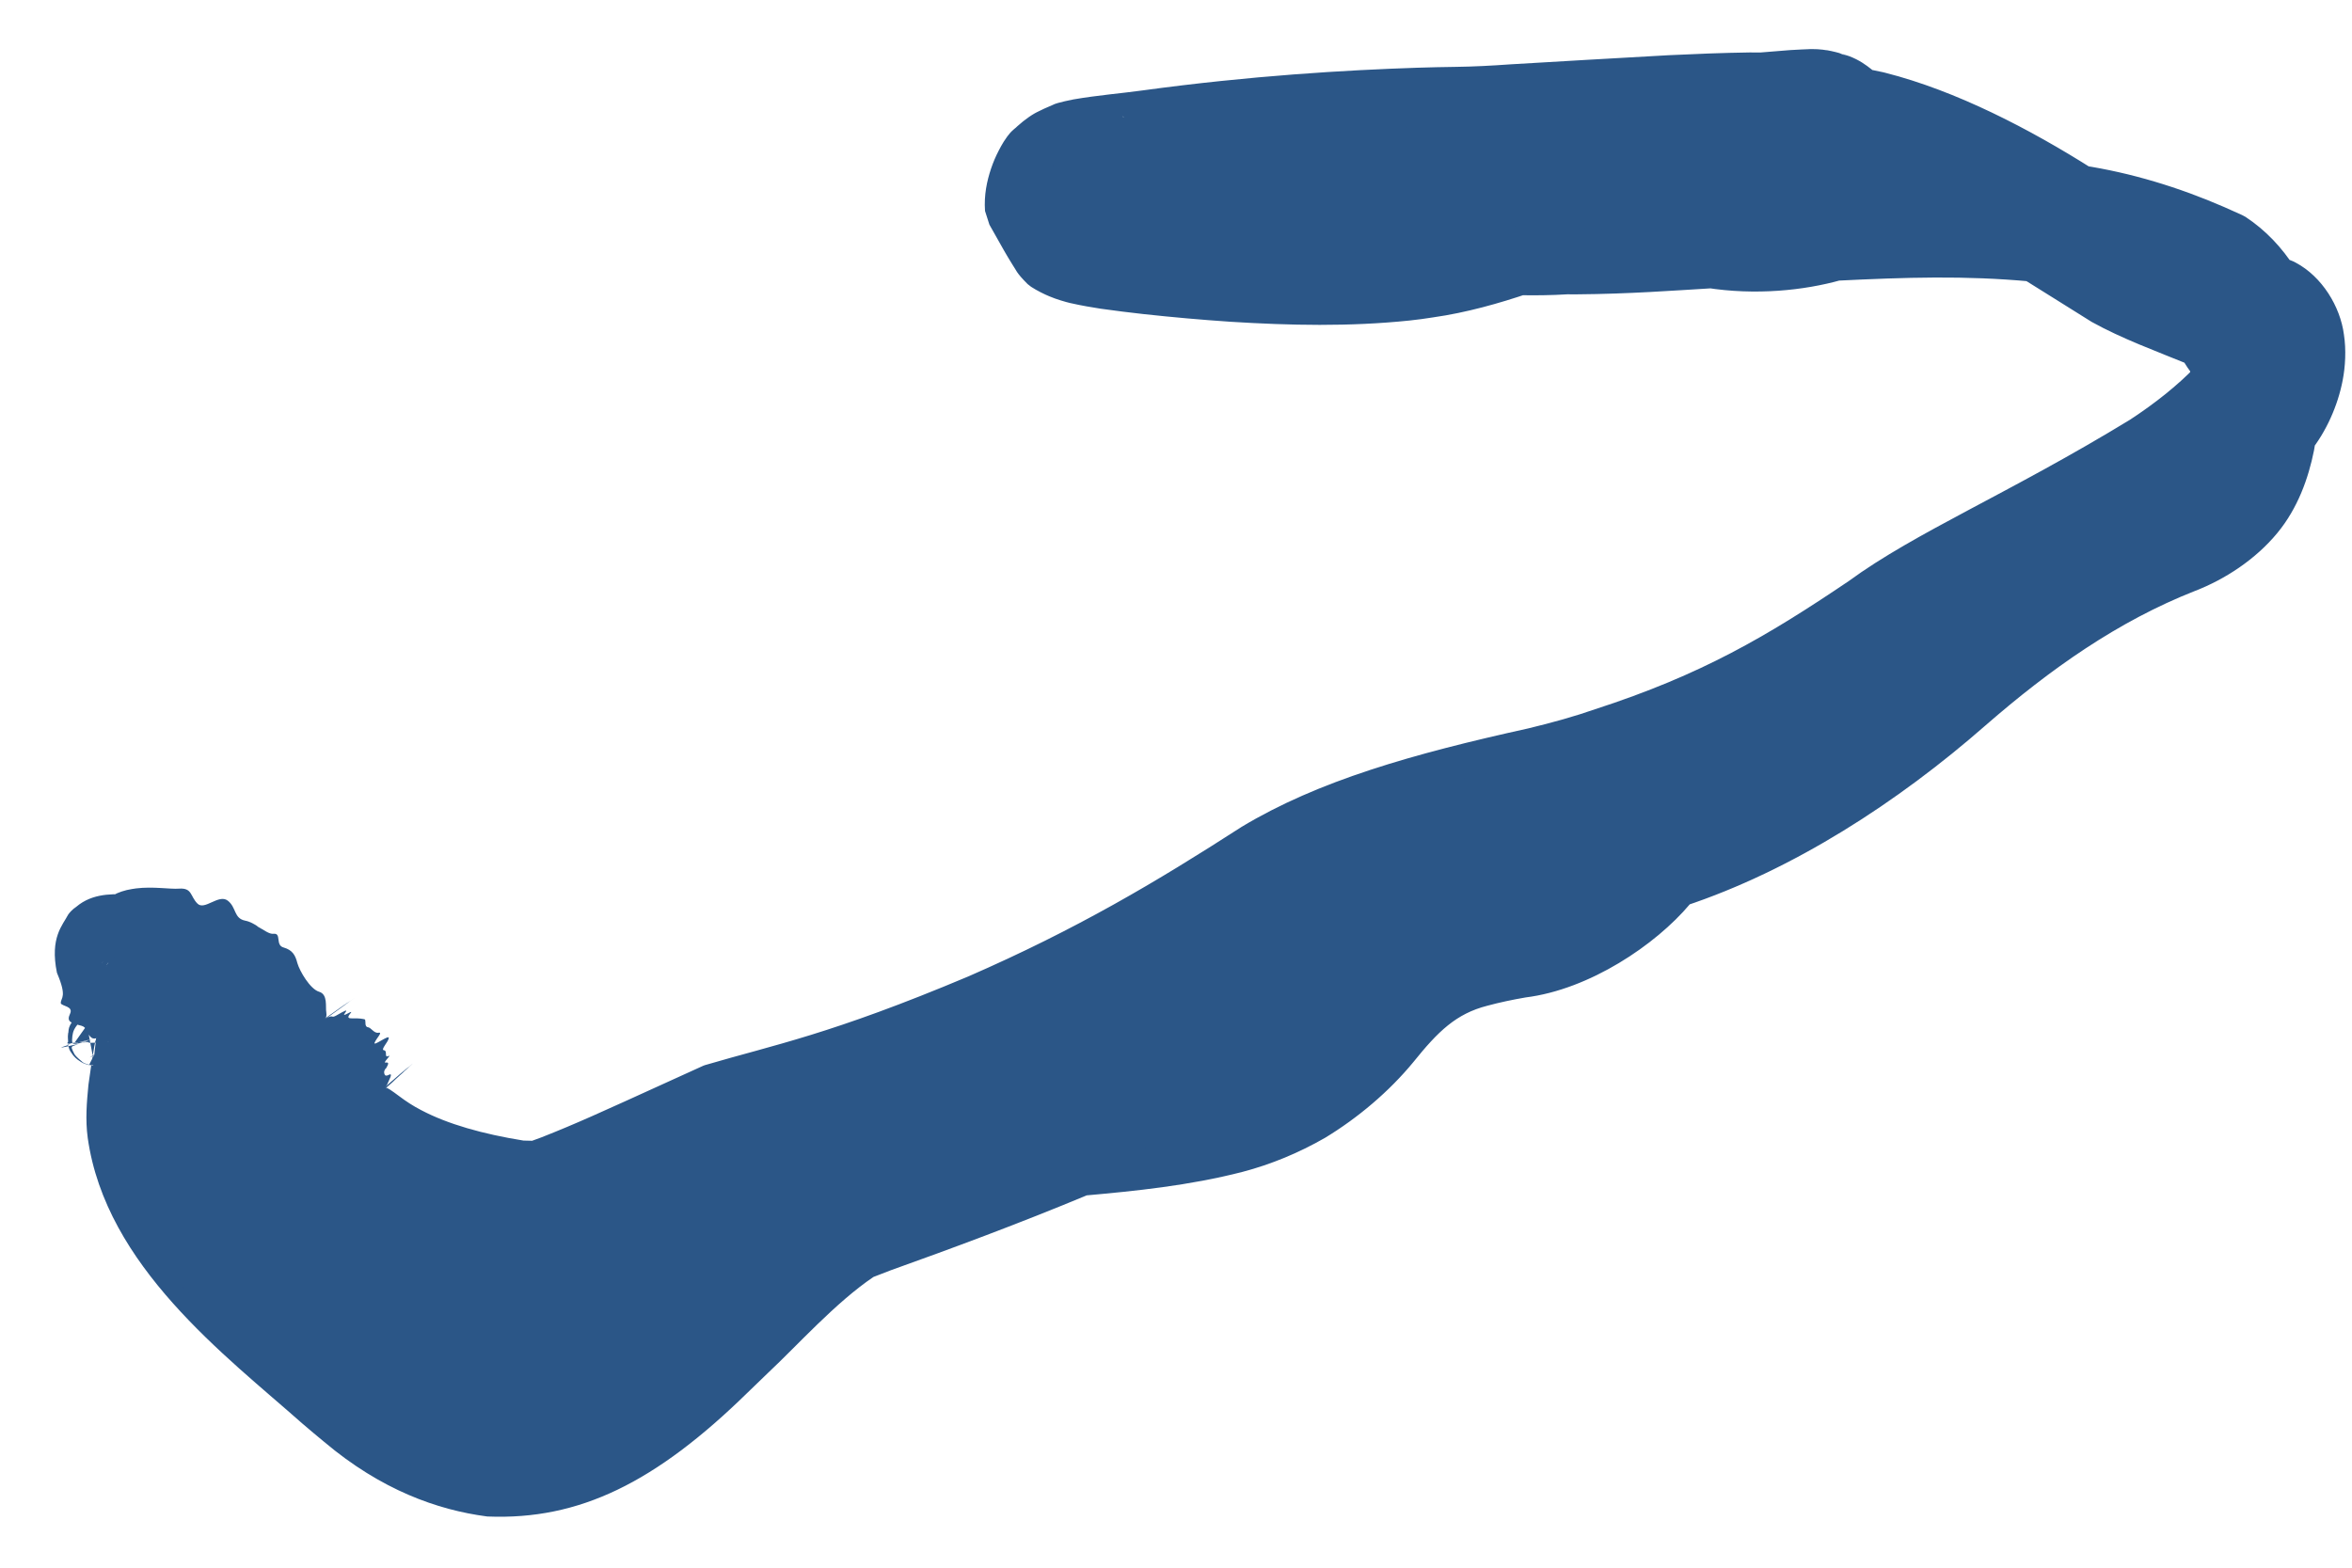 <?xml version="1.0" encoding="UTF-8"?> <svg xmlns="http://www.w3.org/2000/svg" width="30" height="20" viewBox="0 0 30 20" fill="none"><path fill-rule="evenodd" clip-rule="evenodd" d="M1.379 13.294C1.386 13.284 1.393 13.272 1.401 13.261C1.392 13.255 1.381 13.251 1.373 13.244C1.376 13.26 1.376 13.278 1.379 13.294ZM1.347 12.2C1.309 12.256 1.284 12.316 1.28 12.389C1.275 12.471 1.281 12.556 1.288 12.643C1.296 12.621 1.309 12.598 1.325 12.57C1.326 12.568 1.327 12.566 1.328 12.565C1.328 12.536 1.332 12.508 1.331 12.48V12.43C1.326 12.438 1.314 12.456 1.364 12.308C1.362 12.306 1.37 12.291 1.388 12.274C1.371 12.253 1.356 12.228 1.347 12.2ZM14.094 1.676C14.072 1.696 14.137 1.73 14.19 1.76C14.268 1.801 14.369 1.841 14.497 1.879C14.316 1.704 14.216 1.703 14.202 1.689C14.119 1.665 14.104 1.673 14.094 1.676Z" fill="#2B5687"></path><path fill-rule="evenodd" clip-rule="evenodd" d="M12.971 2.658C12.942 2.299 13.184 1.928 13.203 1.946C13.287 1.856 13.354 1.814 13.405 1.782C13.681 1.641 13.674 1.677 13.757 1.652C14.123 1.586 14.399 1.563 14.629 1.527C15.716 1.364 17.105 1.219 18.576 1.206C18.805 1.204 19.044 1.193 19.287 1.177C19.974 1.14 20.621 1.104 21.306 1.071C21.646 1.056 21.989 1.044 22.326 1.041C22.372 1.04 22.42 1.042 22.466 1.042C22.602 1.031 22.732 1.02 22.86 1.012C22.914 1.009 22.944 1.007 22.996 1.004C23.021 1.003 23.031 1.002 23.064 1.001C23.078 1.001 23.088 1 23.102 1C23.117 1 23.126 0.999 23.163 1.001C23.173 1.002 23.185 1.003 23.209 1.006C23.222 1.008 23.249 1.007 23.363 1.038C23.421 1.072 23.488 1.035 23.713 1.243C23.787 1.256 23.863 1.271 23.939 1.288C24.652 1.507 25.114 1.618 26.509 2.477C27.098 2.565 27.732 2.742 28.449 3.068C28.63 3.184 28.825 3.371 28.973 3.603C29.017 3.621 29.064 3.637 29.109 3.657C29.438 3.841 29.524 4.15 29.551 4.322C29.578 4.507 29.561 4.652 29.536 4.789C29.481 5.059 29.384 5.299 29.189 5.546C29.182 5.59 29.179 5.636 29.17 5.681C29.108 5.978 29.002 6.296 28.775 6.573C28.493 6.904 28.179 7.079 27.864 7.204C26.719 7.663 25.962 8.222 25.084 8.971C24.259 9.65 23.238 10.549 21.366 11.231C20.902 11.681 20.601 12.172 19.397 12.415C19.203 12.452 19.035 12.492 18.886 12.534C17.875 12.838 18.049 13.469 16.757 14.289C16.483 14.451 16.154 14.603 15.783 14.706C15.093 14.894 14.404 14.967 13.805 15.03C13.092 15.341 12.278 15.667 11.297 16.035C11.222 16.065 11.146 16.096 11.073 16.126C10.841 16.213 10.098 17.012 9.441 17.666C8.727 18.285 7.95 19.301 6.222 19.254C5.116 19.098 4.503 18.571 3.93 18.072C3.023 17.246 1.454 16.118 1.182 14.506C1.123 14.195 1.182 13.609 1.227 13.245C1.173 13.031 1.126 12.841 1.081 12.702C1.041 12.585 1.016 12.479 1.004 12.376C0.975 12.178 1.115 11.956 1.227 11.859C1.31 11.765 1.453 11.745 1.555 11.758C1.559 11.756 1.562 11.754 1.566 11.752C1.625 11.726 1.676 11.713 1.732 11.706C1.745 11.704 1.76 11.703 1.773 11.702C2.225 11.658 2.693 11.901 3.176 12.098C3.619 12.255 3.933 12.697 4.144 12.995L4.149 13.002C4.231 13.115 4.32 13.222 4.412 13.323C4.516 13.438 4.646 13.571 4.787 13.742C4.798 13.755 4.811 13.767 4.823 13.781C4.851 13.81 4.883 13.838 4.91 13.869L4.92 13.881C5.043 13.996 5.195 14.11 5.353 14.195C5.749 14.413 6.223 14.537 6.662 14.625C6.709 14.628 6.756 14.63 6.801 14.634C6.845 14.618 6.89 14.605 6.934 14.59C7.613 14.353 8.314 14.062 9.033 13.74C11.699 12.996 13.703 12.168 15.955 10.762C17.592 9.839 19.098 9.728 20.422 9.263C21.512 8.92 22.657 8.398 23.755 7.679C25.348 6.626 27.126 6.002 28.187 4.864C28.189 4.803 28.196 4.739 28.196 4.676C28.196 4.669 28.194 4.662 28.194 4.655C28.129 4.575 28.078 4.501 28.036 4.426C27.638 4.269 27.176 4.104 26.804 3.893C26.472 3.683 26.189 3.492 25.934 3.325C25.14 3.224 24.257 3.2 23.403 3.208C22.994 3.295 22.551 3.371 21.832 3.25C21.078 3.279 20.425 3.31 19.985 3.299H19.98C19.774 3.312 19.565 3.312 19.356 3.307C19.038 3.411 18.69 3.523 18.211 3.595C18.123 3.609 18.027 3.622 17.93 3.632C17.233 3.708 16.463 3.701 15.72 3.66C15.347 3.639 14.982 3.61 14.629 3.574C14.451 3.556 14.279 3.538 14.094 3.514C14.003 3.5 13.915 3.489 13.757 3.456C13.717 3.446 13.663 3.437 13.547 3.392C13.528 3.384 13.461 3.359 13.379 3.307C13.302 3.24 13.1 2.875 12.971 2.658ZM1.401 13.261C1.393 13.272 1.386 13.284 1.379 13.294C1.376 13.278 1.376 13.26 1.373 13.244C1.381 13.251 1.392 13.255 1.401 13.261ZM1.28 12.389C1.284 12.316 1.309 12.256 1.347 12.2C1.356 12.228 1.371 12.253 1.388 12.274C1.37 12.291 1.362 12.306 1.364 12.308C1.314 12.455 1.326 12.438 1.331 12.43V12.48C1.332 12.508 1.328 12.536 1.328 12.565L1.325 12.57C1.309 12.598 1.296 12.621 1.288 12.643C1.281 12.556 1.275 12.471 1.28 12.389ZM14.19 1.76C14.137 1.73 14.072 1.696 14.094 1.676C14.104 1.673 14.119 1.665 14.202 1.689C14.216 1.703 14.316 1.704 14.497 1.879C14.369 1.841 14.268 1.801 14.19 1.76Z" fill="#2B5687"></path><path d="M13.502 2.059C13.47 2.08 13.439 2.106 13.407 2.138L13.221 2.34L13.012 2.152C13.106 2.246 13.26 2.225 13.277 2.215C13.312 2.205 13.332 2.193 13.346 2.185C13.367 2.171 13.373 2.164 13.38 2.158C13.39 2.149 13.393 2.145 13.395 2.143C13.398 2.139 13.396 2.141 13.395 2.143C13.391 2.147 13.386 2.156 13.38 2.165C13.368 2.183 13.355 2.205 13.344 2.227C13.321 2.272 13.301 2.321 13.285 2.368C13.254 2.464 13.24 2.559 13.248 2.635L13.21 2.516C13.279 2.63 13.345 2.74 13.411 2.845C13.467 2.937 13.58 3.096 13.573 3.081L13.54 3.057C13.58 3.079 13.605 3.09 13.666 3.112C13.723 3.13 13.748 3.135 13.833 3.151L13.823 3.149C13.93 3.166 14.023 3.176 14.143 3.187C14.311 3.2 14.485 3.209 14.665 3.217C15.016 3.233 15.373 3.242 15.744 3.246C16.409 3.25 17.116 3.249 17.88 3.177C17.932 3.172 17.984 3.166 18.036 3.159C18.071 3.155 18.105 3.151 18.139 3.146C18.559 3.091 18.894 2.999 19.224 2.903L19.366 2.882C19.581 2.895 19.775 2.902 19.956 2.9L19.98 2.899C19.982 2.9 19.983 2.9 19.985 2.9C20.599 2.936 21.142 2.934 21.82 2.929L21.885 2.933C22.299 3.015 22.745 3.051 23.34 2.912L23.4 2.906C23.612 2.903 23.839 2.902 24.083 2.902C24.715 2.905 25.351 2.934 25.974 3.015L26.105 3.064C26.402 3.26 26.686 3.452 26.968 3.634L26.956 3.626C27.323 3.837 27.743 3.989 28.144 4.152L28.241 4.189L28.294 4.284C28.327 4.347 28.37 4.408 28.419 4.469L28.484 4.547L28.485 4.653C28.484 4.622 28.486 4.629 28.487 4.679C28.486 4.759 28.478 4.826 28.476 4.876L28.473 4.981L28.398 5.062C27.562 5.91 26.694 6.312 26.19 6.635C25.21 7.23 24.9 7.22 23.874 7.859C23.688 7.978 23.478 8.111 23.23 8.261C22.21 8.875 21.364 9.219 20.49 9.481C19.949 9.66 19.389 9.772 18.765 9.906C18.163 10.04 17.085 10.278 16.015 10.869C14.258 11.98 11.985 12.927 10.885 13.322C10.307 13.542 9.689 13.732 9.075 13.894L9.098 13.886C8.361 14.204 7.622 14.479 6.966 14.681C6.918 14.696 6.872 14.707 6.831 14.72L6.795 14.725C6.75 14.72 6.703 14.716 6.656 14.711L6.645 14.709C6.351 14.64 6.081 14.562 5.848 14.476C5.648 14.402 5.476 14.32 5.332 14.233C5.203 14.157 5.1 14.076 5.015 13.999C4.939 13.929 4.914 13.887 4.922 13.879C4.922 13.879 4.922 13.879 4.922 13.879C4.932 13.869 4.992 13.91 5.095 13.987C5.176 14.048 5.268 14.109 5.371 14.162C5.709 14.341 6.16 14.468 6.677 14.551C6.712 14.552 6.759 14.552 6.807 14.554L6.775 14.558C6.821 14.54 6.866 14.526 6.906 14.51C7.115 14.428 7.331 14.337 7.552 14.239C8.152 13.972 8.579 13.772 8.969 13.597L8.99 13.589C9.875 13.328 10.587 13.2 12.351 12.457C13.732 11.855 14.749 11.25 15.826 10.556L15.835 10.55C16.816 9.959 18.02 9.618 19.496 9.292C19.807 9.217 20.089 9.138 20.346 9.048C21.705 8.607 22.534 8.12 23.581 7.413C24.435 6.788 25.626 6.296 27.168 5.355C27.493 5.142 27.77 4.92 27.997 4.687L27.927 4.854C27.932 4.78 27.939 4.722 27.939 4.677C27.941 4.704 27.94 4.696 27.938 4.656L27.997 4.817C27.93 4.734 27.868 4.644 27.816 4.547L27.944 4.66C27.49 4.475 27.064 4.32 26.682 4.108L26.672 4.102C26.354 3.905 26.064 3.719 25.788 3.549L25.9 3.591C25.067 3.514 24.318 3.537 23.407 3.582L23.48 3.574C23.013 3.705 22.393 3.771 21.762 3.671L21.848 3.677C21.342 3.707 20.785 3.75 20.113 3.755C20.067 3.756 20.021 3.755 19.974 3.754L19.985 3.755C19.983 3.755 19.982 3.755 19.98 3.755L20.007 3.754C19.784 3.768 19.563 3.77 19.345 3.765L19.499 3.742C19.129 3.868 18.704 3.989 18.279 4.049C18.182 4.065 18.081 4.078 17.98 4.089C17.213 4.169 16.449 4.152 15.696 4.105C15.323 4.08 14.953 4.047 14.586 4.007C14.405 3.986 14.222 3.965 14.037 3.938C13.927 3.921 13.786 3.897 13.669 3.87L13.654 3.867C13.6 3.855 13.467 3.816 13.394 3.784L13.382 3.779C13.327 3.757 13.225 3.707 13.152 3.659L13.107 3.624C12.955 3.472 12.963 3.446 12.914 3.376C12.875 3.314 12.841 3.256 12.808 3.199C12.742 3.084 12.68 2.971 12.62 2.866L12.564 2.691C12.55 2.487 12.588 2.31 12.641 2.151C12.668 2.071 12.7 1.996 12.739 1.921C12.758 1.884 12.778 1.847 12.803 1.807C12.816 1.787 12.829 1.767 12.848 1.741C12.857 1.729 12.867 1.716 12.885 1.695C12.893 1.686 12.906 1.672 12.928 1.653C12.943 1.64 12.953 1.63 12.991 1.606C13.014 1.592 13.044 1.575 13.096 1.561C13.129 1.544 13.343 1.523 13.472 1.653L12.913 1.673C12.99 1.59 13.108 1.497 13.198 1.446L13.226 1.431C13.288 1.4 13.349 1.371 13.427 1.339C13.474 1.309 13.723 1.262 13.642 1.28L13.688 1.269C13.998 1.215 14.312 1.19 14.57 1.154C15.954 0.965 17.172 0.894 18.077 0.864C18.239 0.859 18.404 0.855 18.573 0.853C18.796 0.85 19.026 0.838 19.262 0.821C19.905 0.784 20.581 0.742 21.289 0.704C21.625 0.688 21.97 0.674 22.322 0.669C22.382 0.669 22.43 0.671 22.465 0.67L22.437 0.671C22.567 0.661 22.699 0.649 22.834 0.639C22.882 0.637 22.928 0.634 22.981 0.631C22.994 0.631 23.029 0.629 23.055 0.628C23.057 0.628 23.072 0.627 23.094 0.626L23.105 0.626C23.111 0.626 23.164 0.627 23.183 0.628C23.212 0.63 23.233 0.632 23.251 0.634L23.284 0.639C23.293 0.636 23.416 0.663 23.461 0.677L23.551 0.714C23.45 0.669 23.521 0.697 23.585 0.716C23.65 0.74 23.706 0.77 23.751 0.798C23.842 0.856 23.906 0.912 23.968 0.968L23.776 0.874C23.859 0.888 23.94 0.904 24.021 0.922L24.049 0.929C24.947 1.157 25.885 1.642 26.703 2.161L26.564 2.11C27.182 2.204 27.792 2.39 28.369 2.641C28.445 2.674 28.521 2.708 28.597 2.743L28.642 2.767C28.903 2.94 29.105 3.157 29.27 3.414L29.107 3.278C29.139 3.291 29.187 3.308 29.247 3.333L29.281 3.35C29.619 3.529 29.851 3.913 29.897 4.268C29.927 4.462 29.915 4.678 29.881 4.852C29.82 5.172 29.672 5.507 29.465 5.764L29.536 5.601C29.532 5.625 29.529 5.676 29.515 5.748C29.444 6.102 29.308 6.484 29.049 6.798C28.772 7.135 28.381 7.391 27.997 7.539C27.016 7.925 26.153 8.534 25.326 9.254C24.211 10.231 22.874 11.1 21.486 11.56L21.61 11.482C21.591 11.5 21.572 11.518 21.553 11.537C21.119 12.053 20.276 12.623 19.459 12.725C19.291 12.754 19.129 12.788 18.97 12.831C18.572 12.933 18.342 13.159 18.029 13.548C17.719 13.925 17.32 14.262 16.901 14.516C16.565 14.709 16.214 14.854 15.85 14.95C15.163 15.127 14.476 15.195 13.828 15.253L13.895 15.236C12.996 15.611 12.135 15.929 11.361 16.206C11.289 16.233 11.214 16.262 11.141 16.291C10.658 16.617 10.171 17.164 9.801 17.51C9.711 17.598 9.624 17.682 9.538 17.764C8.36 18.917 7.389 19.394 6.22 19.347L6.209 19.346C5.579 19.263 4.862 19.009 4.135 18.395C4.042 18.319 3.949 18.24 3.854 18.159C2.878 17.294 1.35 16.155 1.119 14.517C1.087 14.281 1.107 14.059 1.128 13.84C1.255 12.913 1.262 13.136 1.228 14.061C1.229 14.211 1.233 14.36 1.26 14.492C1.489 15.619 2.205 16.336 2.661 16.734C3.228 17.203 3.659 17.483 4.113 17.872C4.516 18.194 4.905 18.585 5.636 18.869C5.848 18.95 6.055 18.999 6.254 19.029L6.228 19.027C7.518 19.05 8.046 18.473 8.685 17.929C8.89 17.748 9.043 17.612 9.251 17.446L9.236 17.46C9.587 17.181 9.807 16.793 10.986 15.894C11.051 15.867 11.126 15.836 11.205 15.804C11.848 15.56 12.665 15.246 13.696 14.781L13.776 14.76C13.895 14.746 14.016 14.732 14.139 14.716C14.702 14.645 15.226 14.555 15.704 14.417C16.028 14.322 16.328 14.184 16.598 14.02C17.006 13.755 17.321 13.455 17.596 13.099C17.847 12.737 18.33 12.311 18.786 12.203C18.976 12.147 19.156 12.105 19.332 12.07C20.183 11.907 20.601 11.517 21.106 10.963L21.238 10.88C21.854 10.649 22.364 10.4 22.802 10.146C23.358 9.831 24.05 9.336 24.842 8.676C25.614 8.017 26.607 7.3 27.733 6.876C28.049 6.756 28.305 6.589 28.51 6.348C28.672 6.153 28.772 5.898 28.831 5.611C28.834 5.598 28.837 5.558 28.847 5.493L28.859 5.407L28.916 5.332C29.064 5.145 29.149 4.951 29.194 4.719C29.215 4.597 29.219 4.5 29.204 4.389C29.203 4.383 29.202 4.378 29.201 4.372C29.171 4.196 29.09 4.056 28.933 3.97L28.968 3.988C28.939 3.975 28.896 3.961 28.836 3.937L28.733 3.895L28.669 3.797C28.565 3.636 28.415 3.477 28.253 3.374L28.299 3.399C27.743 3.148 27.12 2.939 26.454 2.842L26.316 2.791C25.528 2.305 24.75 1.883 23.829 1.644L23.857 1.651C23.788 1.636 23.718 1.622 23.65 1.611L23.544 1.594L23.46 1.517C23.419 1.479 23.378 1.446 23.353 1.431C23.34 1.423 23.334 1.421 23.335 1.421C23.335 1.416 23.336 1.439 23.175 1.36L23.264 1.398C23.208 1.384 23.229 1.385 23.134 1.372L23.168 1.377C23.154 1.376 23.144 1.375 23.138 1.374C23.121 1.374 23.133 1.374 23.099 1.374L23.11 1.374C23.107 1.374 23.097 1.374 23.076 1.375C23.055 1.376 23.044 1.376 23.012 1.378C22.974 1.379 22.929 1.383 22.877 1.385C22.757 1.394 22.627 1.405 22.496 1.416L22.467 1.417C22.409 1.417 22.363 1.415 22.329 1.416C21.988 1.42 21.651 1.433 21.324 1.449C20.591 1.487 19.907 1.529 19.307 1.566C19.054 1.586 18.808 1.599 18.579 1.604C18.413 1.608 18.257 1.613 18.113 1.62C16.179 1.733 15.667 1.783 14.679 1.863C14.409 1.891 14.14 1.9 13.81 1.947L13.846 1.938C13.684 1.976 13.755 1.949 13.692 1.971C13.649 1.986 13.593 2.011 13.536 2.038L13.556 2.027C13.534 2.04 13.518 2.049 13.502 2.059ZM1.504 13.179C1.445 13.195 1.708 13.132 1.671 13.142C1.634 13.153 1.495 13.188 1.527 13.182C1.558 13.175 1.465 13.205 1.519 13.18C1.525 13.175 1.528 13.171 1.527 13.164C1.526 13.162 1.525 13.16 1.524 13.158C1.524 13.157 1.524 13.157 1.524 13.156C1.508 13.141 1.564 13.173 1.432 13.026C1.406 13.005 1.362 12.97 1.276 12.956C1.191 12.939 1.073 12.981 1.021 13.034C0.917 13.144 0.933 13.191 0.923 13.218C0.917 13.27 0.92 13.277 0.921 13.288C0.923 13.31 0.922 13.303 0.923 13.305C0.924 13.309 0.926 13.311 0.928 13.312C0.937 13.319 0.953 13.317 0.969 13.316C1.001 13.311 1.035 13.304 1.015 13.309C0.977 13.317 0.999 13.311 1.055 13.297C1.112 13.283 1.159 13.268 1.089 13.283C1.02 13.297 1.139 13.268 1.168 13.26C1.177 13.257 1.189 13.254 1.201 13.251C1.207 13.25 1.218 13.247 1.229 13.245C1.229 13.245 1.229 13.245 1.229 13.245C1.243 13.241 1.256 13.238 1.258 13.238C1.267 13.237 1.289 13.232 1.339 13.222C1.433 13.202 1.33 13.226 1.379 13.217C1.427 13.209 1.523 13.189 1.462 13.206C1.431 13.215 1.481 13.205 1.52 13.199C1.54 13.197 1.557 13.193 1.561 13.199C1.562 13.202 1.563 13.204 1.563 13.214C1.563 13.216 1.563 13.217 1.563 13.219C1.563 13.22 1.563 13.219 1.563 13.223C1.562 13.239 1.573 13.225 1.56 13.328C1.549 13.358 1.556 13.411 1.455 13.512C1.346 13.636 1.085 13.594 1.042 13.54C0.927 13.446 0.947 13.431 0.931 13.412C0.902 13.342 0.92 13.382 0.915 13.369C0.915 13.363 0.915 13.36 0.916 13.357C0.921 13.346 0.933 13.345 0.951 13.337C1.094 13.291 0.825 13.361 0.788 13.364C0.751 13.368 0.898 13.325 0.885 13.326C0.872 13.326 0.84 13.33 0.875 13.317C0.892 13.311 0.878 13.312 0.867 13.312C0.862 13.311 0.857 13.311 0.858 13.308C0.858 13.306 0.859 13.305 0.862 13.301C0.864 13.299 0.866 13.297 0.868 13.292C0.869 13.287 0.869 13.299 0.866 13.238C0.866 13.227 0.865 13.214 0.869 13.183C0.884 13.152 0.842 13.094 1.009 12.939C1.103 12.862 1.265 12.856 1.341 12.891C1.423 12.922 1.454 12.957 1.476 12.979C1.517 13.023 1.523 13.041 1.531 13.056C1.554 13.104 1.55 13.103 1.552 13.112C1.503 13.175 1.416 13.175 1.365 13.198C1.312 13.214 1.3 13.218 1.333 13.212C1.353 13.209 1.335 13.215 1.266 13.234C1.232 13.244 1.183 13.256 1.159 13.261C1.125 13.269 1.148 13.262 1.087 13.277C0.965 13.307 0.918 13.319 0.988 13.299C1.059 13.279 0.898 13.32 0.916 13.314C0.935 13.309 1.029 13.284 0.955 13.3C0.918 13.307 0.895 13.312 0.88 13.318C0.879 13.338 0.844 13.269 0.885 13.388C0.891 13.401 0.897 13.416 0.928 13.457C0.946 13.478 0.967 13.508 1.035 13.549C1.096 13.589 1.266 13.633 1.405 13.55C1.648 13.364 1.574 13.291 1.595 13.259C1.598 13.225 1.597 13.212 1.597 13.201C1.595 13.163 1.594 13.163 1.594 13.156C1.593 13.147 1.595 13.149 1.596 13.147C1.597 13.144 1.599 13.142 1.601 13.141C1.618 13.132 1.536 13.155 1.567 13.15C1.597 13.145 1.571 13.156 1.62 13.147C1.669 13.137 1.563 13.163 1.504 13.179ZM2.518 11.527C2.608 11.621 2.789 11.401 2.905 11.49C3.018 11.577 2.979 11.717 3.13 11.746C3.191 11.758 3.244 11.79 3.29 11.82L3.276 11.815C3.368 11.864 3.432 11.92 3.491 11.913C3.594 11.903 3.508 12.059 3.618 12.088C3.729 12.12 3.767 12.184 3.793 12.287C3.823 12.391 3.956 12.618 4.069 12.652C4.185 12.685 4.149 12.846 4.162 12.915C4.166 12.936 4.165 12.956 4.161 12.974C4.159 12.981 4.151 12.989 4.142 12.996C4.142 12.996 4.142 12.996 4.142 12.996C4.131 13.004 4.117 13.009 4.112 13.005C4.086 12.984 4.04 12.959 3.966 12.944C3.829 12.919 3.908 12.846 3.785 12.77C3.66 12.697 3.54 12.708 3.478 12.564C3.404 12.417 3.232 12.612 3.156 12.403C3.138 12.363 3.116 12.34 3.094 12.33L3.083 12.326C2.957 12.262 2.833 12.414 2.651 12.37C2.43 12.315 2.241 12.086 2.122 12.076C2.026 12.065 1.913 12.075 1.808 12.072C1.794 12.072 1.784 12.072 1.781 12.07C1.771 12.069 1.762 12.068 1.754 12.066C1.738 12.063 1.724 12.065 1.705 12.073C1.762 12.044 1.758 12.047 1.704 12.075L1.545 12.116L1.512 12.105C1.481 12.099 1.452 12.153 1.506 12.107L1.471 12.142C1.463 12.148 1.434 12.171 1.402 12.188C1.333 12.225 1.264 12.295 1.234 12.343C1.213 12.44 1.207 12.534 1.2 12.598C1.198 12.623 1.196 12.644 1.195 12.664C1.193 12.768 1.2 12.81 1.258 12.915C1.297 12.988 1.306 13.099 1.259 13.206C1.236 13.26 1.184 13.262 1.15 13.223C1.099 13.165 1.108 13.105 1.038 13.086C0.899 13.05 0.846 13.034 0.894 12.932C0.938 12.836 0.791 12.838 0.776 12.8C0.776 12.8 0.775 12.796 0.775 12.792C0.779 12.726 0.856 12.718 0.731 12.422C0.729 12.418 0.728 12.414 0.726 12.409C0.634 11.959 0.801 11.802 0.869 11.669C0.89 11.638 0.923 11.604 0.973 11.566L0.937 11.602C1.134 11.404 1.401 11.401 1.599 11.412L1.408 11.442C1.36 11.466 1.362 11.464 1.418 11.434C1.433 11.427 1.439 11.423 1.446 11.42C1.501 11.387 1.595 11.355 1.683 11.342C1.707 11.338 1.725 11.336 1.736 11.334C1.95 11.307 2.172 11.346 2.284 11.337C2.453 11.325 2.425 11.434 2.518 11.527ZM4.779 13.3C4.751 13.361 4.965 13.193 4.959 13.243C4.953 13.294 4.849 13.393 4.898 13.399C4.947 13.406 4.897 13.499 4.953 13.473C5.008 13.447 4.874 13.564 4.919 13.556C4.965 13.549 4.956 13.575 4.925 13.628C4.925 13.628 4.925 13.628 4.925 13.628C4.901 13.647 4.893 13.679 4.906 13.707C4.909 13.722 4.927 13.73 4.958 13.713C5.023 13.678 4.957 13.787 4.946 13.818C4.943 13.828 4.937 13.839 4.929 13.85C4.926 13.855 4.917 13.863 4.909 13.87C4.909 13.87 4.909 13.87 4.909 13.87C4.898 13.88 4.887 13.888 4.885 13.889C4.874 13.889 4.85 13.897 4.805 13.924C4.722 13.976 4.795 13.901 4.735 13.911C4.716 13.914 4.694 13.921 4.672 13.925C4.638 13.939 4.608 13.951 4.594 13.902C4.594 13.898 4.595 13.892 4.598 13.886C4.622 13.816 4.414 13.982 4.495 13.845C4.574 13.706 4.361 13.885 4.299 13.872C4.237 13.858 4.305 13.705 4.273 13.689C4.241 13.674 4.187 13.663 4.181 13.602C4.179 13.582 4.166 13.571 4.149 13.561C4.116 13.542 4.068 13.529 4.076 13.471C4.089 13.386 4.103 13.273 4.125 13.21C4.146 13.148 4.151 13.135 4.104 13.128C4.077 13.125 4.075 13.092 4.12 13.032C4.142 13.001 4.185 12.974 4.21 12.969C4.248 12.961 4.237 12.985 4.292 12.954C4.402 12.891 4.444 12.867 4.398 12.927C4.352 12.987 4.488 12.892 4.48 12.913C4.472 12.933 4.396 12.995 4.491 12.992C4.586 12.989 4.62 12.998 4.648 13.003C4.67 13.006 4.653 13.062 4.669 13.089C4.674 13.098 4.68 13.103 4.69 13.104C4.737 13.11 4.769 13.186 4.828 13.175C4.886 13.165 4.806 13.239 4.779 13.3ZM4.379 12.834C4.329 12.869 4.55 12.713 4.519 12.735C4.488 12.757 4.371 12.84 4.397 12.822C4.424 12.803 4.344 12.861 4.392 12.826C4.44 12.792 4.295 12.896 4.327 12.873C4.36 12.85 4.341 12.864 4.294 12.897C4.247 12.931 4.206 12.96 4.265 12.919C4.323 12.878 4.222 12.949 4.198 12.966C4.191 12.972 4.181 12.979 4.17 12.986C4.166 12.99 4.156 12.996 4.147 13.003C4.147 13.003 4.147 13.003 4.147 13.003C4.135 13.011 4.124 13.019 4.123 13.02C4.116 13.025 4.097 13.038 4.055 13.068C3.977 13.123 4.063 13.062 4.023 13.09C3.982 13.119 3.902 13.175 3.954 13.138C4.006 13.101 3.788 13.255 3.911 13.168C4.034 13.08 3.807 13.241 3.777 13.262C3.746 13.283 3.871 13.194 3.861 13.201C3.85 13.208 3.823 13.227 3.853 13.205C3.883 13.184 3.807 13.237 3.86 13.199C3.913 13.161 3.981 13.112 4.026 13.08C4.071 13.048 4.081 13.04 4.053 13.06C4.037 13.071 4.052 13.06 4.11 13.018C4.14 12.998 4.181 12.969 4.2 12.955C4.229 12.934 4.21 12.948 4.261 12.912C4.364 12.839 4.403 12.812 4.343 12.854C4.284 12.896 4.419 12.8 4.404 12.812C4.388 12.823 4.308 12.879 4.37 12.836C4.432 12.793 4.448 12.782 4.463 12.771C4.477 12.761 4.408 12.811 4.434 12.793C4.459 12.776 4.436 12.792 4.477 12.764C4.518 12.735 4.429 12.798 4.379 12.834ZM4.379 12.834C4.329 12.869 4.55 12.713 4.519 12.735C4.488 12.757 4.371 12.84 4.397 12.822C4.424 12.803 4.344 12.861 4.392 12.826C4.44 12.792 4.295 12.896 4.327 12.873C4.36 12.85 4.341 12.864 4.294 12.897C4.247 12.931 4.206 12.96 4.265 12.919C4.323 12.878 4.222 12.949 4.198 12.966C4.191 12.972 4.181 12.979 4.17 12.986C4.166 12.99 4.156 12.996 4.147 13.003C4.147 13.003 4.147 13.003 4.147 13.003C4.135 13.011 4.124 13.019 4.123 13.02C4.116 13.025 4.097 13.038 4.055 13.068C3.977 13.123 4.063 13.062 4.023 13.09C3.982 13.119 3.902 13.175 3.954 13.138C4.006 13.101 3.788 13.255 3.911 13.168C4.034 13.08 3.807 13.241 3.777 13.262C3.746 13.283 3.871 13.194 3.861 13.201C3.85 13.208 3.823 13.227 3.853 13.205C3.883 13.184 3.807 13.237 3.86 13.199C3.913 13.161 3.981 13.112 4.026 13.08C4.071 13.048 4.081 13.04 4.053 13.06C4.037 13.071 4.052 13.06 4.11 13.018C4.14 12.998 4.181 12.969 4.2 12.955C4.229 12.934 4.21 12.948 4.261 12.912C4.364 12.839 4.403 12.812 4.343 12.854C4.284 12.896 4.419 12.8 4.404 12.812C4.388 12.823 4.308 12.879 4.37 12.836C4.432 12.793 4.448 12.782 4.463 12.771C4.477 12.761 4.408 12.811 4.434 12.793C4.459 12.776 4.436 12.792 4.477 12.764C4.518 12.735 4.429 12.798 4.379 12.834ZM5.129 13.686C5.084 13.727 5.286 13.547 5.258 13.573C5.23 13.599 5.122 13.694 5.147 13.674C5.172 13.653 5.099 13.718 5.143 13.68C5.188 13.641 5.054 13.759 5.084 13.733C5.114 13.707 5.097 13.723 5.054 13.761C5.01 13.8 4.974 13.833 5.028 13.787C5.082 13.741 4.989 13.822 4.967 13.841C4.96 13.847 4.95 13.855 4.941 13.864C4.936 13.867 4.928 13.875 4.919 13.882C4.919 13.882 4.919 13.882 4.919 13.882C4.908 13.891 4.897 13.9 4.896 13.901C4.889 13.907 4.872 13.922 4.833 13.955C4.76 14.017 4.84 13.948 4.803 13.98C4.765 14.012 4.691 14.077 4.739 14.035C4.787 13.993 4.587 14.169 4.701 14.069C4.813 13.969 4.605 14.153 4.577 14.178C4.549 14.203 4.664 14.1 4.654 14.108C4.644 14.116 4.619 14.137 4.646 14.112C4.673 14.087 4.603 14.147 4.651 14.103C4.699 14.058 4.76 14.002 4.801 13.966C4.843 13.929 4.852 13.921 4.826 13.942C4.811 13.954 4.825 13.942 4.879 13.896C4.907 13.872 4.945 13.84 4.963 13.825C4.99 13.802 4.973 13.817 5.02 13.777C5.116 13.695 5.152 13.664 5.097 13.711C5.041 13.759 5.167 13.65 5.152 13.663C5.138 13.675 5.064 13.739 5.121 13.69C5.177 13.64 5.192 13.627 5.205 13.615C5.219 13.603 5.155 13.659 5.178 13.639C5.201 13.619 5.181 13.638 5.219 13.605C5.256 13.572 5.175 13.645 5.129 13.686ZM5.131 13.688C5.085 13.728 5.289 13.55 5.26 13.576C5.232 13.601 5.124 13.696 5.148 13.675C5.173 13.654 5.099 13.719 5.144 13.68C5.188 13.642 5.054 13.759 5.084 13.733C5.114 13.707 5.097 13.723 5.053 13.761C5.01 13.8 4.973 13.833 5.027 13.786C5.081 13.739 4.988 13.821 4.966 13.84C4.959 13.847 4.95 13.855 4.94 13.863C4.936 13.867 4.927 13.874 4.919 13.882C4.919 13.882 4.919 13.882 4.919 13.882C4.908 13.891 4.898 13.9 4.896 13.902C4.89 13.907 4.872 13.922 4.834 13.956C4.761 14.019 4.841 13.949 4.804 13.981C4.766 14.013 4.692 14.078 4.74 14.036C4.787 13.993 4.587 14.168 4.7 14.069C4.813 13.969 4.603 14.152 4.575 14.176C4.547 14.2 4.662 14.098 4.652 14.106C4.642 14.114 4.617 14.135 4.644 14.11C4.672 14.085 4.601 14.146 4.65 14.102C4.699 14.059 4.761 14.003 4.802 13.966C4.844 13.93 4.853 13.921 4.827 13.943C4.812 13.956 4.826 13.944 4.88 13.896C4.907 13.872 4.944 13.839 4.963 13.823C4.989 13.8 4.972 13.816 5.019 13.775C5.113 13.692 5.15 13.661 5.095 13.709C5.04 13.757 5.165 13.648 5.151 13.661C5.137 13.674 5.063 13.738 5.12 13.689C5.178 13.64 5.192 13.628 5.206 13.616C5.22 13.604 5.156 13.661 5.18 13.641C5.203 13.621 5.183 13.64 5.221 13.608C5.259 13.575 5.176 13.647 5.131 13.688ZM1.046 12.49C1.105 12.489 0.854 12.493 0.872 12.497L0.872 12.48C0.873 12.48 0.874 12.48 0.875 12.48C0.913 12.477 1.056 12.476 1.024 12.472C0.992 12.468 1.09 12.464 1.031 12.462C0.972 12.46 1.15 12.46 1.111 12.457C1.071 12.454 1.094 12.453 1.152 12.45C1.21 12.448 1.26 12.441 1.189 12.439C1.117 12.436 1.241 12.433 1.27 12.431C1.279 12.431 1.292 12.43 1.305 12.43C1.31 12.43 1.322 12.43 1.333 12.43C1.333 12.43 1.333 12.43 1.333 12.43C1.347 12.43 1.361 12.43 1.363 12.43C1.372 12.431 1.395 12.432 1.446 12.434C1.542 12.437 1.436 12.437 1.485 12.441C1.534 12.445 1.633 12.447 1.569 12.452C1.505 12.456 1.772 12.457 1.621 12.464C1.47 12.47 1.748 12.471 1.785 12.477C1.791 12.478 1.792 12.479 1.79 12.48L1.79 12.464C1.778 12.482 1.671 12.496 1.682 12.502C1.694 12.509 1.726 12.521 1.689 12.527C1.652 12.534 1.744 12.547 1.678 12.55C1.613 12.552 1.53 12.553 1.474 12.554C1.418 12.554 1.406 12.555 1.44 12.559C1.459 12.561 1.441 12.562 1.369 12.564C1.333 12.565 1.283 12.565 1.259 12.563C1.224 12.56 1.247 12.559 1.184 12.556C1.059 12.55 1.011 12.547 1.084 12.546C1.157 12.545 0.992 12.537 1.011 12.535C1.03 12.534 1.128 12.538 1.053 12.525C0.978 12.512 0.959 12.507 0.941 12.503C0.923 12.499 1.008 12.499 0.978 12.495C0.947 12.491 0.976 12.489 0.925 12.489C0.875 12.489 0.985 12.491 1.046 12.49ZM1.574 12.71C1.521 12.679 1.755 12.814 1.722 12.795C1.689 12.776 1.564 12.705 1.592 12.721C1.62 12.737 1.535 12.689 1.586 12.718C1.637 12.748 1.482 12.659 1.517 12.679C1.551 12.698 1.531 12.687 1.48 12.658C1.43 12.63 1.387 12.605 1.449 12.641C1.51 12.676 1.403 12.615 1.378 12.601C1.37 12.596 1.359 12.59 1.348 12.583C1.343 12.581 1.333 12.575 1.323 12.569C1.323 12.569 1.323 12.569 1.323 12.569C1.311 12.562 1.299 12.555 1.297 12.555C1.29 12.55 1.27 12.539 1.225 12.513C1.142 12.465 1.234 12.518 1.191 12.493C1.149 12.469 1.064 12.42 1.119 12.451C1.174 12.482 0.943 12.35 1.074 12.425C1.205 12.5 0.964 12.361 0.932 12.342C0.9 12.324 1.033 12.4 1.022 12.393C1.011 12.387 0.983 12.37 1.015 12.389C1.047 12.406 0.967 12.36 1.024 12.392C1.081 12.425 1.153 12.466 1.201 12.493C1.25 12.52 1.261 12.527 1.231 12.509C1.214 12.5 1.23 12.509 1.293 12.544C1.324 12.562 1.368 12.587 1.388 12.599C1.419 12.617 1.398 12.605 1.453 12.636C1.562 12.699 1.603 12.723 1.54 12.686C1.476 12.65 1.62 12.733 1.604 12.723C1.587 12.714 1.502 12.665 1.568 12.703C1.633 12.741 1.649 12.751 1.665 12.76C1.681 12.769 1.607 12.727 1.633 12.742C1.66 12.758 1.635 12.744 1.679 12.769C1.722 12.794 1.627 12.74 1.574 12.71ZM1.079 12.425C1.132 12.456 0.898 12.321 0.931 12.34C0.964 12.359 1.089 12.43 1.061 12.414C1.033 12.398 1.118 12.446 1.067 12.417C1.016 12.387 1.171 12.476 1.136 12.456C1.102 12.436 1.122 12.448 1.173 12.477C1.223 12.505 1.266 12.53 1.204 12.494C1.143 12.459 1.25 12.52 1.275 12.534C1.283 12.539 1.294 12.545 1.305 12.551C1.31 12.554 1.32 12.56 1.33 12.566C1.33 12.566 1.33 12.566 1.33 12.566C1.342 12.573 1.354 12.579 1.356 12.58C1.363 12.585 1.383 12.596 1.428 12.622C1.511 12.669 1.419 12.617 1.462 12.642C1.504 12.666 1.589 12.715 1.534 12.684C1.479 12.652 1.71 12.785 1.579 12.71C1.448 12.635 1.689 12.774 1.721 12.792C1.753 12.811 1.62 12.735 1.631 12.742C1.642 12.748 1.669 12.764 1.637 12.746C1.605 12.728 1.686 12.775 1.629 12.742C1.572 12.71 1.5 12.669 1.451 12.642C1.403 12.615 1.392 12.608 1.422 12.625C1.439 12.635 1.423 12.626 1.36 12.591C1.329 12.573 1.285 12.548 1.265 12.536C1.234 12.518 1.255 12.53 1.2 12.499C1.091 12.436 1.05 12.412 1.113 12.448C1.177 12.485 1.033 12.402 1.049 12.412C1.066 12.421 1.151 12.47 1.086 12.432C1.02 12.394 1.004 12.384 0.988 12.375C0.972 12.366 1.046 12.408 1.02 12.393C0.993 12.377 1.018 12.391 0.974 12.366C0.931 12.341 1.026 12.395 1.079 12.425ZM1.074 12.278C1.133 12.294 0.877 12.207 0.914 12.215C0.952 12.223 1.088 12.267 1.059 12.253C1.03 12.238 1.124 12.265 1.069 12.244C1.014 12.223 1.183 12.28 1.146 12.265C1.11 12.249 1.132 12.255 1.188 12.271C1.244 12.288 1.293 12.296 1.227 12.271C1.16 12.245 1.278 12.282 1.306 12.29C1.315 12.292 1.327 12.296 1.339 12.3C1.345 12.302 1.356 12.305 1.366 12.309C1.366 12.309 1.366 12.309 1.366 12.309C1.38 12.313 1.393 12.318 1.395 12.319C1.402 12.323 1.424 12.331 1.472 12.349C1.561 12.383 1.461 12.349 1.506 12.369C1.552 12.388 1.644 12.422 1.582 12.406C1.521 12.39 1.773 12.476 1.628 12.434C1.483 12.392 1.746 12.481 1.78 12.498C1.813 12.515 1.665 12.474 1.676 12.481C1.687 12.488 1.717 12.502 1.68 12.495C1.644 12.489 1.731 12.52 1.667 12.505C1.604 12.489 1.523 12.47 1.469 12.457C1.415 12.441 1.402 12.456 1.437 12.432C1.422 12.425 1.513 12.422 1.351 12.319C1.201 12.331 1.26 12.356 1.246 12.361C1.247 12.376 1.267 12.388 1.297 12.408C1.327 12.427 1.369 12.455 1.388 12.47C1.413 12.494 1.398 12.479 1.426 12.539C1.427 12.56 1.478 12.644 1.269 12.65C1.038 12.559 1.088 12.484 1.059 12.466C1.036 12.419 1.047 12.407 1.084 12.399C1.159 12.393 0.996 12.361 1.016 12.357C1.036 12.356 1.132 12.378 1.062 12.345C0.993 12.313 0.976 12.301 0.96 12.292C0.944 12.283 1.028 12.3 1 12.285C0.973 12.27 1.003 12.268 0.956 12.248C0.91 12.229 1.014 12.262 1.074 12.278ZM1.612 12.469C1.552 12.453 1.81 12.536 1.773 12.527C1.735 12.518 1.598 12.476 1.628 12.488C1.658 12.5 1.563 12.475 1.62 12.492C1.676 12.509 1.505 12.461 1.542 12.473C1.58 12.485 1.558 12.478 1.502 12.465C1.446 12.447 1.396 12.456 1.468 12.437C1.471 12.42 1.547 12.45 1.421 12.301C1.285 12.231 1.244 12.306 1.235 12.309C1.225 12.322 1.224 12.332 1.226 12.339C1.235 12.368 1.269 12.387 1.28 12.396C1.288 12.402 1.298 12.408 1.309 12.415C1.314 12.418 1.323 12.425 1.333 12.431C1.333 12.431 1.333 12.431 1.333 12.431C1.345 12.439 1.356 12.447 1.357 12.448C1.363 12.454 1.384 12.466 1.418 12.506C1.433 12.525 1.436 12.54 1.421 12.558C1.407 12.568 1.402 12.583 1.337 12.591C1.269 12.605 1.184 12.516 1.188 12.497C1.169 12.406 1.2 12.429 1.174 12.408C1.128 12.384 1.034 12.354 1.098 12.36C1.162 12.369 0.906 12.295 1.054 12.327C1.201 12.36 0.934 12.28 0.902 12.26C0.869 12.24 1.019 12.277 1.008 12.269C0.997 12.26 0.969 12.244 1.006 12.25C1.042 12.255 0.957 12.219 1.021 12.233C1.085 12.247 1.167 12.265 1.221 12.279C1.275 12.292 1.287 12.296 1.256 12.281C1.238 12.272 1.257 12.275 1.325 12.296C1.36 12.306 1.407 12.323 1.43 12.332C1.462 12.345 1.439 12.339 1.499 12.36C1.617 12.403 1.662 12.419 1.592 12.398C1.522 12.376 1.679 12.431 1.66 12.426C1.642 12.421 1.549 12.39 1.618 12.421C1.687 12.452 1.704 12.461 1.721 12.469C1.737 12.478 1.655 12.456 1.683 12.469C1.71 12.483 1.681 12.482 1.728 12.5C1.775 12.518 1.671 12.485 1.612 12.469ZM1.564 12.437C1.503 12.448 1.773 12.458 1.735 12.47C1.697 12.482 1.553 12.489 1.586 12.505C1.619 12.52 1.522 12.544 1.582 12.549C1.641 12.553 1.463 12.565 1.503 12.575C1.544 12.584 1.521 12.593 1.464 12.608C1.442 12.614 1.422 12.623 1.409 12.633L1.173 12.6C1.202 12.586 1.212 12.571 1.178 12.541C1.123 12.493 1.239 12.539 1.268 12.547C1.278 12.549 1.289 12.553 1.301 12.558C1.307 12.56 1.317 12.566 1.327 12.571C1.327 12.571 1.327 12.571 1.327 12.571C1.339 12.578 1.351 12.586 1.352 12.588C1.357 12.595 1.374 12.613 1.415 12.644C1.492 12.702 1.399 12.653 1.436 12.687C1.457 12.704 1.492 12.722 1.514 12.728L1.047 12.662C1.026 12.656 1.019 12.648 1.048 12.634C1.11 12.606 0.844 12.618 0.992 12.573C1.141 12.53 0.863 12.54 0.825 12.5C0.787 12.458 0.941 12.405 0.93 12.38C0.928 12.377 0.926 12.372 0.924 12.368C0.911 12.338 0.898 12.286 0.94 12.245C0.986 12.202 0.926 12.101 1.012 12.079C1.055 12.07 1.102 12.063 1.146 12.063L1.668 11.924L1.579 12.127C1.544 12.135 1.514 12.152 1.491 12.168C1.446 12.201 1.441 12.216 1.473 12.202L1.436 12.347L1.467 12.351C1.467 12.352 1.467 12.352 1.467 12.352C1.478 12.369 1.465 12.355 1.403 12.319C1.389 12.307 1.363 12.301 1.35 12.32C1.321 12.319 1.309 12.286 1.302 12.275C1.283 12.234 1.309 12.241 1.266 12.194C1.212 12.133 1.184 12.091 1.19 12.078L1.175 12.453C1.168 12.449 1.171 12.436 1.186 12.413C1.231 12.351 1.087 12.433 1.093 12.406C1.101 12.379 1.186 12.342 1.088 12.296C1.082 12.293 1.076 12.289 1.071 12.286L1.587 12.362C1.633 12.41 1.65 12.417 1.665 12.425C1.682 12.431 1.603 12.399 1.632 12.409C1.658 12.414 1.643 12.406 1.669 12.406C1.673 12.415 1.678 12.417 1.685 12.419C1.735 12.432 1.625 12.428 1.564 12.437ZM1.196 13.468C1.207 13.443 1.182 13.465 1.146 13.492L1.706 13.194C1.766 13.188 1.847 13.181 1.826 13.189C1.789 13.203 1.647 13.22 1.68 13.223C1.713 13.226 1.615 13.24 1.674 13.236C1.733 13.232 1.556 13.25 1.595 13.248C1.635 13.247 1.612 13.25 1.554 13.258C1.497 13.265 1.448 13.276 1.519 13.269C1.59 13.261 1.468 13.278 1.439 13.284C1.43 13.286 1.418 13.288 1.405 13.29C1.399 13.291 1.388 13.293 1.377 13.295C1.377 13.295 1.377 13.295 1.377 13.295C1.363 13.297 1.349 13.299 1.347 13.299C1.338 13.299 1.316 13.301 1.264 13.306C1.169 13.315 1.274 13.301 1.225 13.302C1.175 13.303 1.077 13.309 1.14 13.298C1.202 13.287 0.937 13.311 1.087 13.292C1.237 13.273 0.96 13.3 0.923 13.306C0.908 13.309 0.925 13.309 0.948 13.307L1.625 12.35L1.663 12.927C1.618 12.933 1.576 12.968 1.574 12.957C1.571 12.94 1.577 12.906 1.564 12.941C1.556 12.962 1.576 12.944 1.597 12.947L1.424 13.33L1.697 13.483C1.705 13.483 1.706 13.479 1.686 13.462C1.635 13.421 1.561 13.383 1.511 13.357C1.462 13.332 1.451 13.326 1.477 13.348C1.492 13.361 1.474 13.355 1.413 13.317C1.382 13.298 1.342 13.268 1.322 13.254C1.294 13.234 1.314 13.246 1.261 13.211C1.157 13.142 1.116 13.117 1.178 13.156C1.24 13.194 1.1 13.105 1.116 13.115C1.133 13.124 1.216 13.177 1.156 13.129C1.098 13.081 1.089 13.059 1.079 13.042C1.075 13.034 1.087 13.036 1.102 13.038L1.203 13.577C1.219 13.567 1.232 13.551 1.224 13.566C1.212 13.595 1.203 13.558 1.156 13.587C1.11 13.617 1.17 13.525 1.196 13.468ZM14.268 2.056C14.295 1.998 14.112 2.198 14.128 2.161C14.142 2.124 14.224 2.006 14.191 2.022C14.16 2.04 14.197 1.948 14.163 1.997C14.132 2.047 14.211 1.887 14.184 1.919C14.159 1.951 14.167 1.929 14.175 1.87C14.17 1.839 14.205 1.843 14.123 1.777L14.169 1.802C14.158 1.781 14.14 1.778 14.126 1.817C14.102 1.885 14.121 1.763 14.115 1.733C14.115 1.724 14.111 1.712 14.105 1.701C14.102 1.696 14.097 1.685 14.094 1.674C14.094 1.674 14.094 1.674 14.094 1.674C14.089 1.661 14.085 1.648 14.086 1.645C14.09 1.634 14.105 1.608 14.128 1.558C14.175 1.466 14.163 1.572 14.206 1.531C14.227 1.513 14.248 1.484 14.266 1.466L14.358 1.516C14.234 1.408 14.323 1.451 14.32 1.48C14.336 1.554 14.465 1.318 14.458 1.486C14.435 1.648 14.587 1.415 14.667 1.427C14.747 1.441 14.701 1.607 14.733 1.619C14.736 1.621 14.739 1.622 14.743 1.624L14.396 2.219C14.365 2.224 14.322 2.235 14.294 2.191C14.265 2.143 14.18 2.21 14.156 2.129C14.137 2.064 14.114 1.981 14.107 1.918C14.102 1.902 14.102 1.889 14.103 1.878C14.105 1.815 14.107 1.803 14.06 1.813C14.043 1.817 13.977 1.781 14.054 1.664C14.105 1.649 14.111 1.738 14.158 1.699C14.187 1.613 14.154 1.65 14.199 1.598C14.277 1.5 14.295 1.454 14.264 1.521C14.235 1.589 14.325 1.449 14.322 1.47C14.321 1.485 14.295 1.533 14.313 1.544C14.31 1.543 14.321 1.54 14.339 1.526C14.406 1.475 14.431 1.464 14.452 1.452C14.471 1.441 14.471 1.532 14.506 1.511C14.537 1.493 14.575 1.526 14.609 1.502L14.224 2.162C14.22 2.163 14.216 2.165 14.211 2.167C14.164 2.192 14.239 2.112 14.268 2.056Z" fill="#2B5687"></path></svg> 